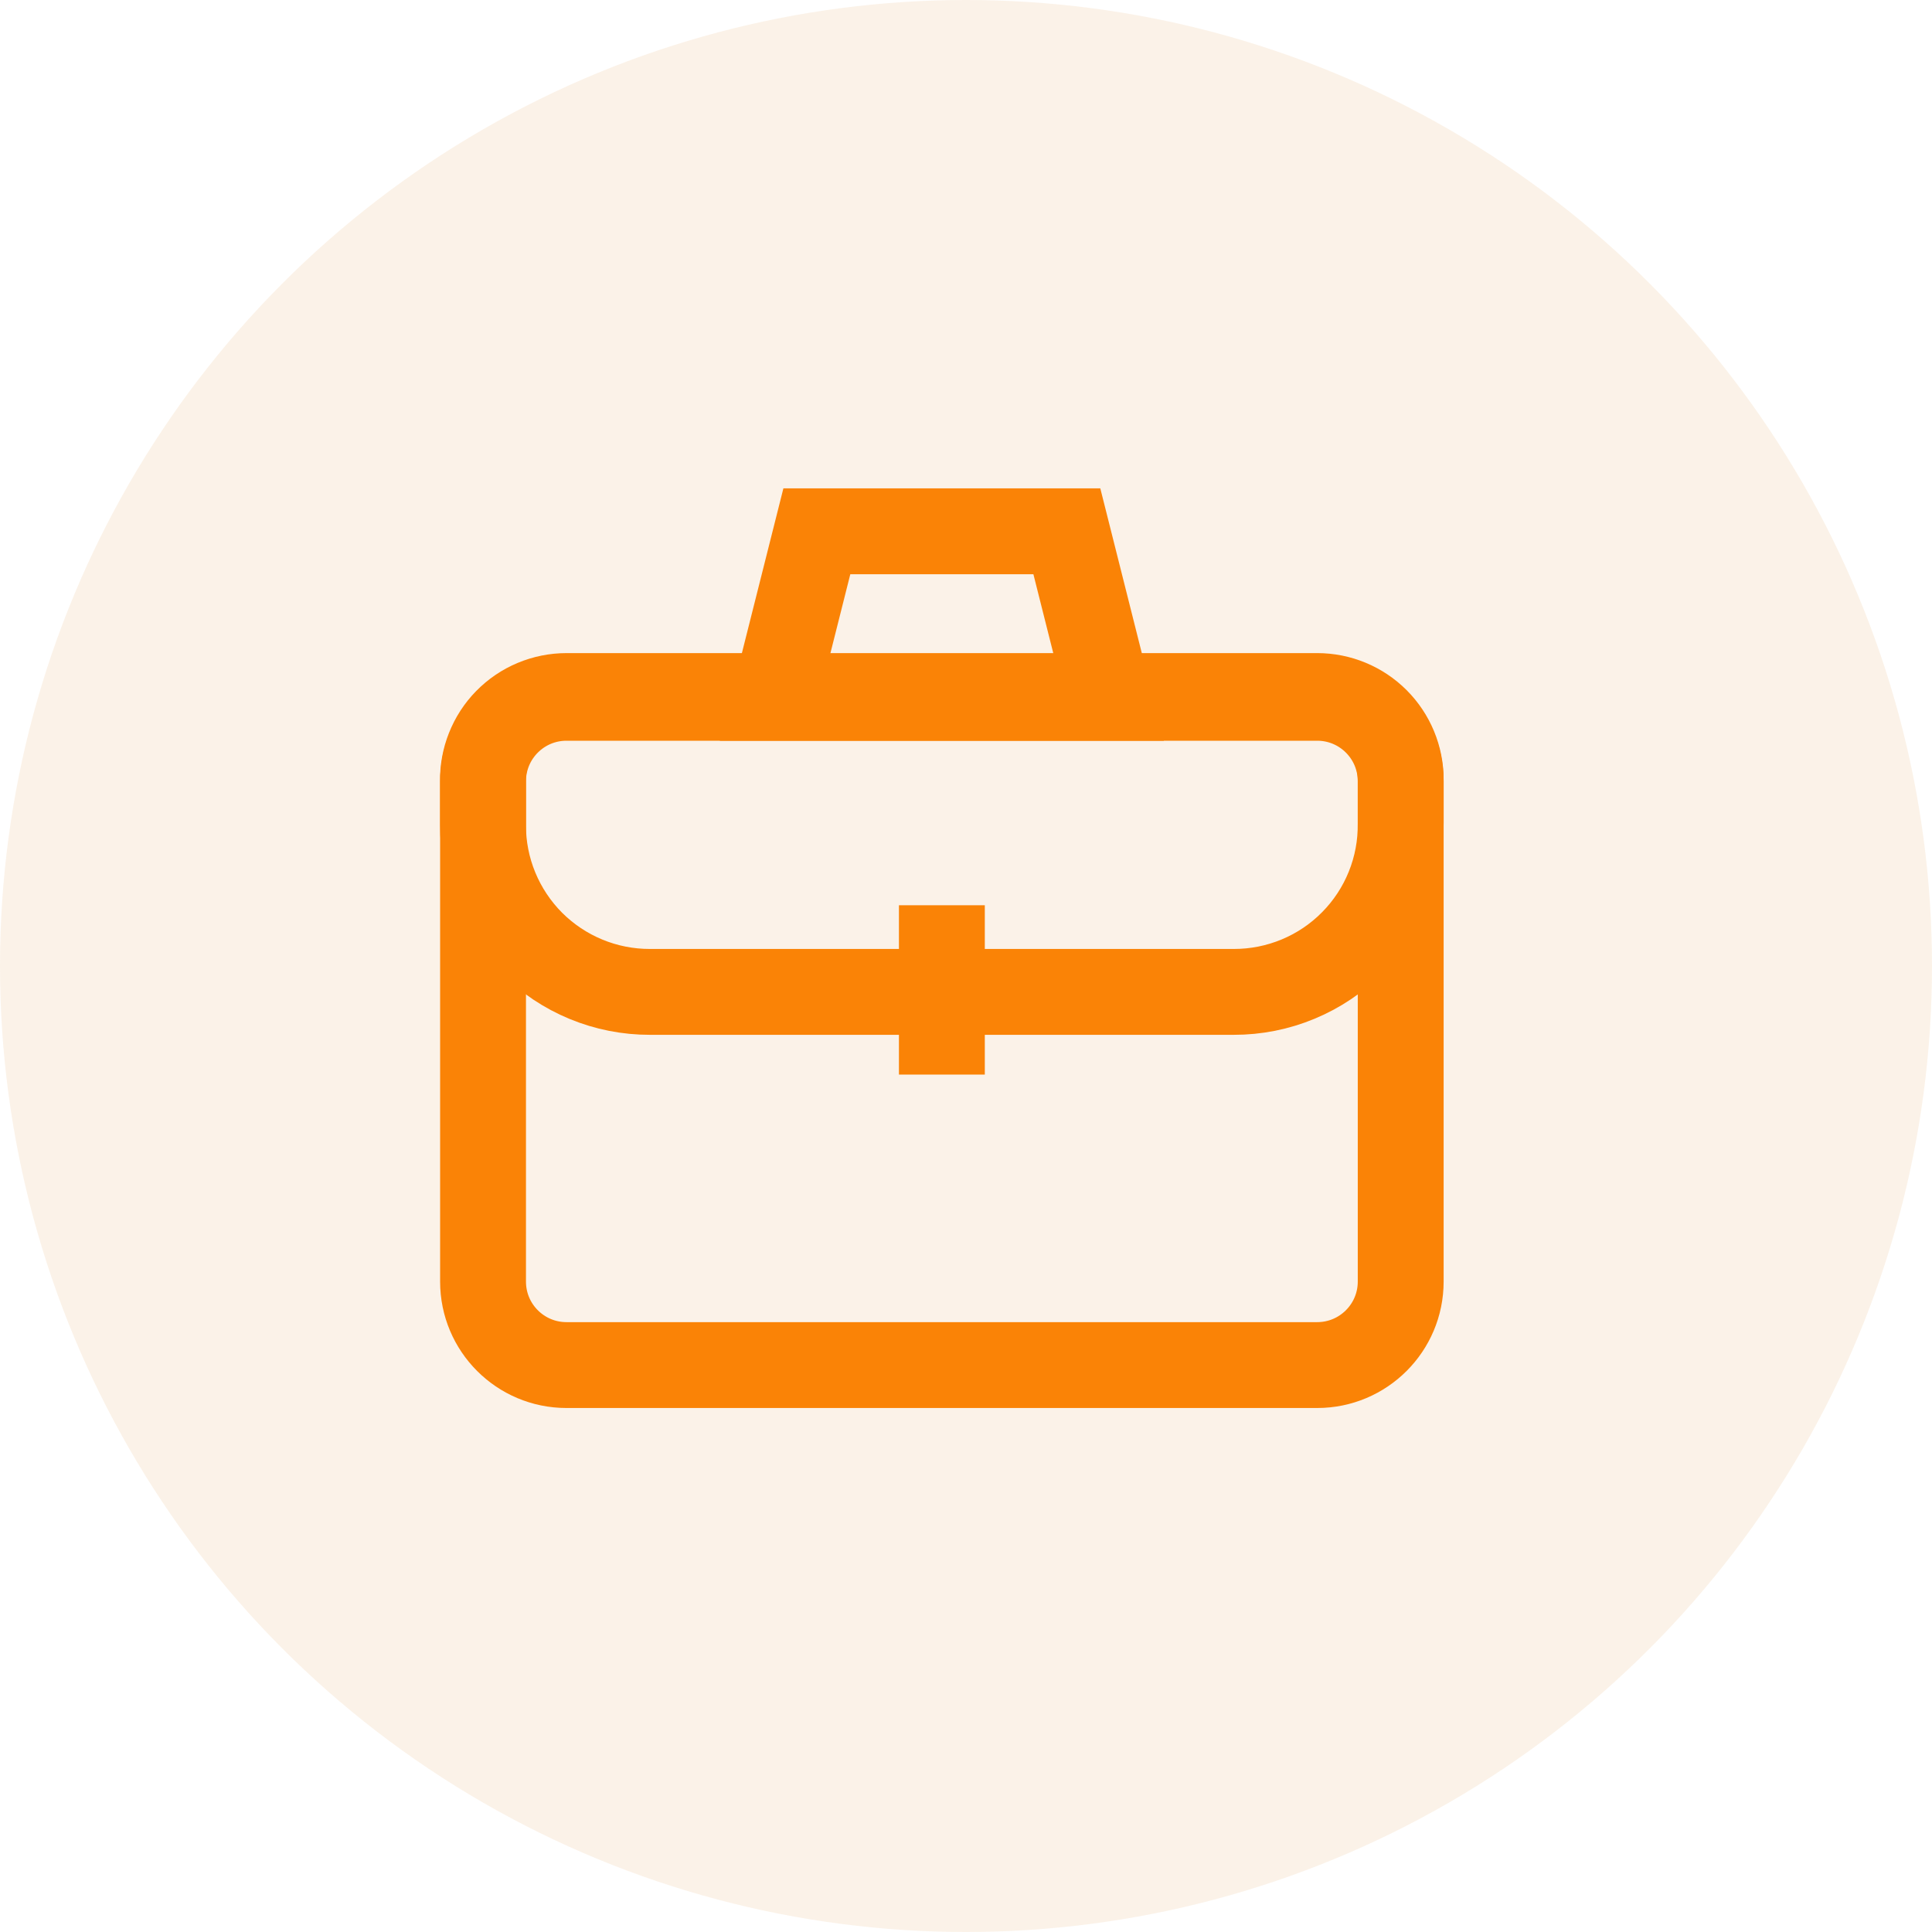 <svg width="45" height="45" viewBox="0 0 45 45" fill="none" xmlns="http://www.w3.org/2000/svg">
<circle cx="22.5" cy="22.5" r="22.5" fill="#DC7000" fill-opacity="0.09"/>
<path d="M30.681 16.253H13.194C12.121 16.253 11.251 17.123 11.251 18.197V29.851C11.251 30.925 12.121 31.795 13.194 31.795H30.681C31.754 31.795 32.625 30.925 32.625 29.851V18.197C32.625 17.123 31.754 16.253 30.681 16.253Z" stroke="#FA8306" stroke-width="2" stroke-miterlimit="10" stroke-linecap="square"/>
<path d="M23.882 23.103H28.737C29.251 23.104 29.761 23.003 30.236 22.805C30.711 22.608 31.142 22.318 31.503 21.952C31.865 21.587 32.151 21.153 32.343 20.676C32.536 20.199 32.631 19.688 32.625 19.174V18.156C32.625 17.64 32.42 17.146 32.055 16.781C31.691 16.417 31.196 16.212 30.681 16.212H13.194C12.936 16.212 12.68 16.264 12.441 16.364C12.202 16.464 11.986 16.611 11.805 16.796C11.624 16.98 11.482 17.2 11.387 17.44C11.291 17.681 11.245 17.938 11.25 18.197V19.215C11.249 19.726 11.349 20.232 11.544 20.704C11.739 21.176 12.025 21.605 12.386 21.967C12.748 22.328 13.177 22.614 13.649 22.809C14.121 23.004 14.627 23.104 15.139 23.103H23.882Z" stroke="#FA8306" stroke-width="2" stroke-miterlimit="10"/>
<path d="M21.938 22.085V24.029" stroke="#FA8306" stroke-width="2" stroke-miterlimit="10" stroke-linecap="square"/>
<path d="M25.826 16.253H18.049L19.026 12.375H24.849L25.826 16.253Z" stroke="#FA8306" stroke-width="2" stroke-miterlimit="10" stroke-linecap="square"/>
</svg>
